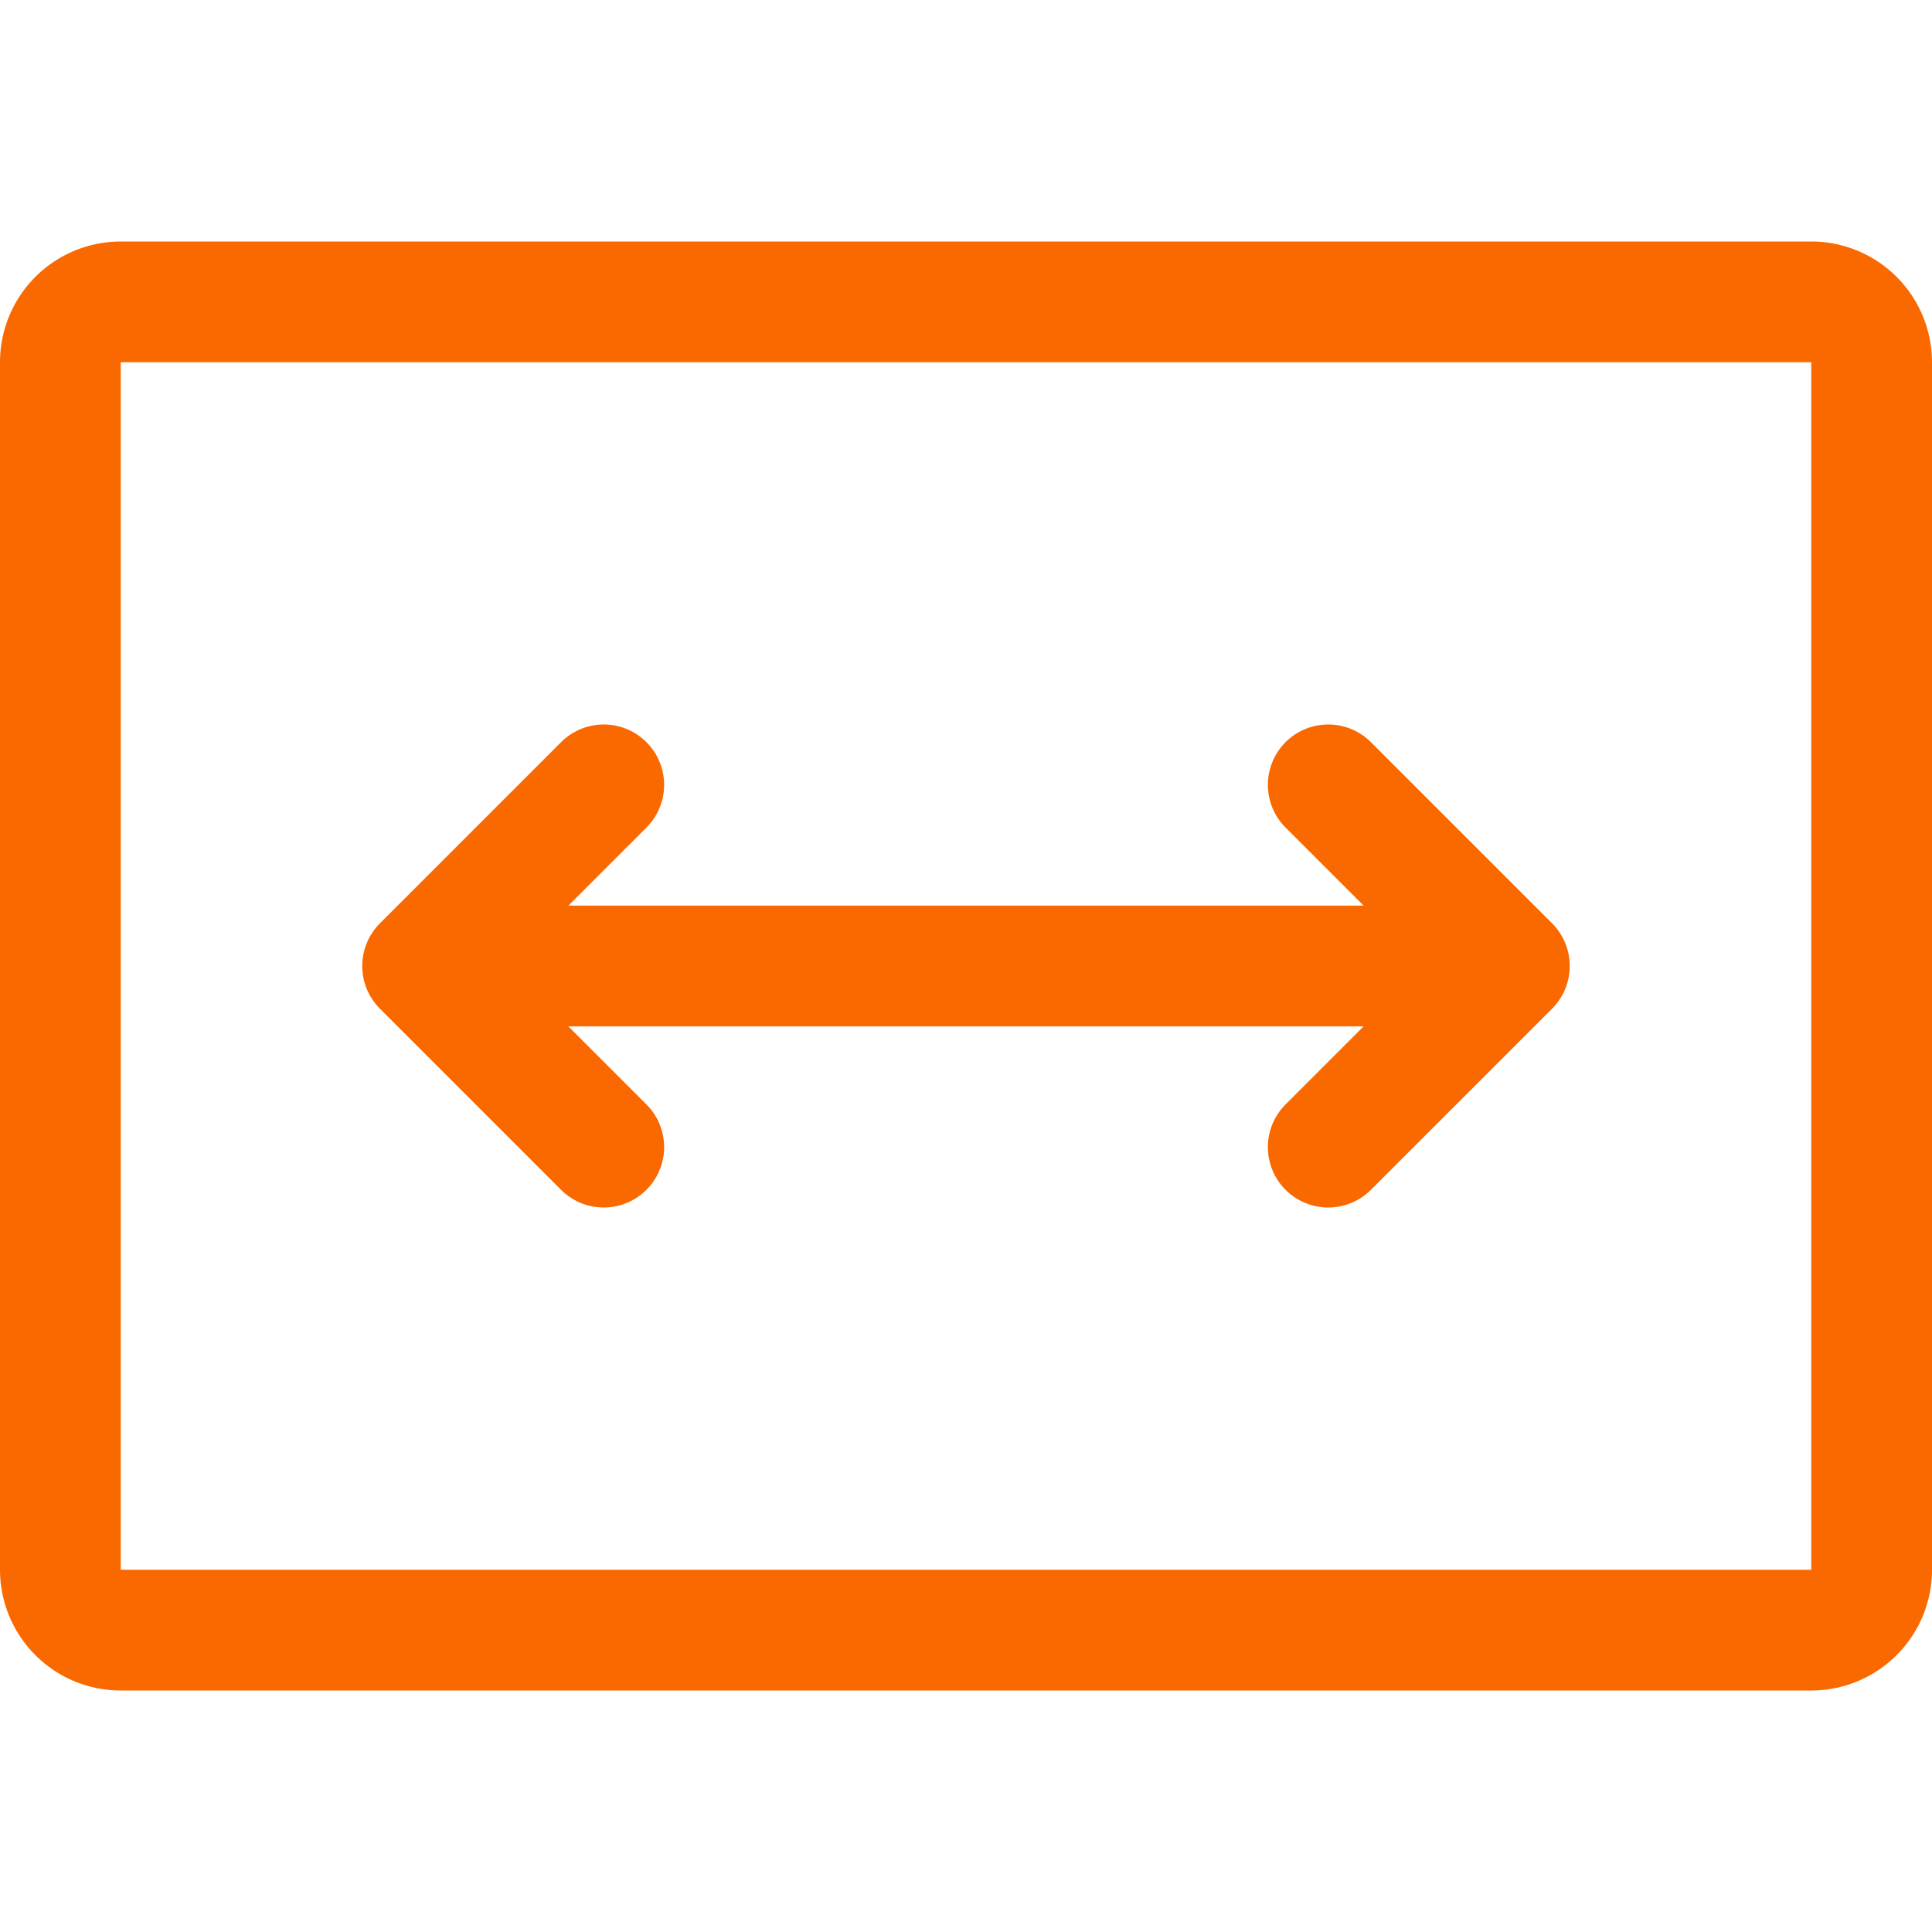 <?xml version="1.0" encoding="UTF-8"?> <svg xmlns="http://www.w3.org/2000/svg" viewBox="0 0 1024 1024" role="img"> <path d="M960 128H64a64 64 0 00-64 64v640a64 64 0 0064 64h896a64 64 0 0064-64V192a64 64 0 00-64-64zm0 704H64V192h896z" fill="#fa6900"></path> <path d="M297.372 630.628a32 32 0 0045.256-45.256L301.255 544h421.49l-41.373 41.372a32 32 0 0045.256 45.256l96-96a32.002 32.002 0 000-45.256l-96-96a32 32 0 00-45.256 45.256L722.745 480h-421.49l41.373-41.372a32 32 0 00-45.256-45.256l-96 96a32.002 32.002 0 000 45.256z" fill="#fa6900"></path> </svg> 